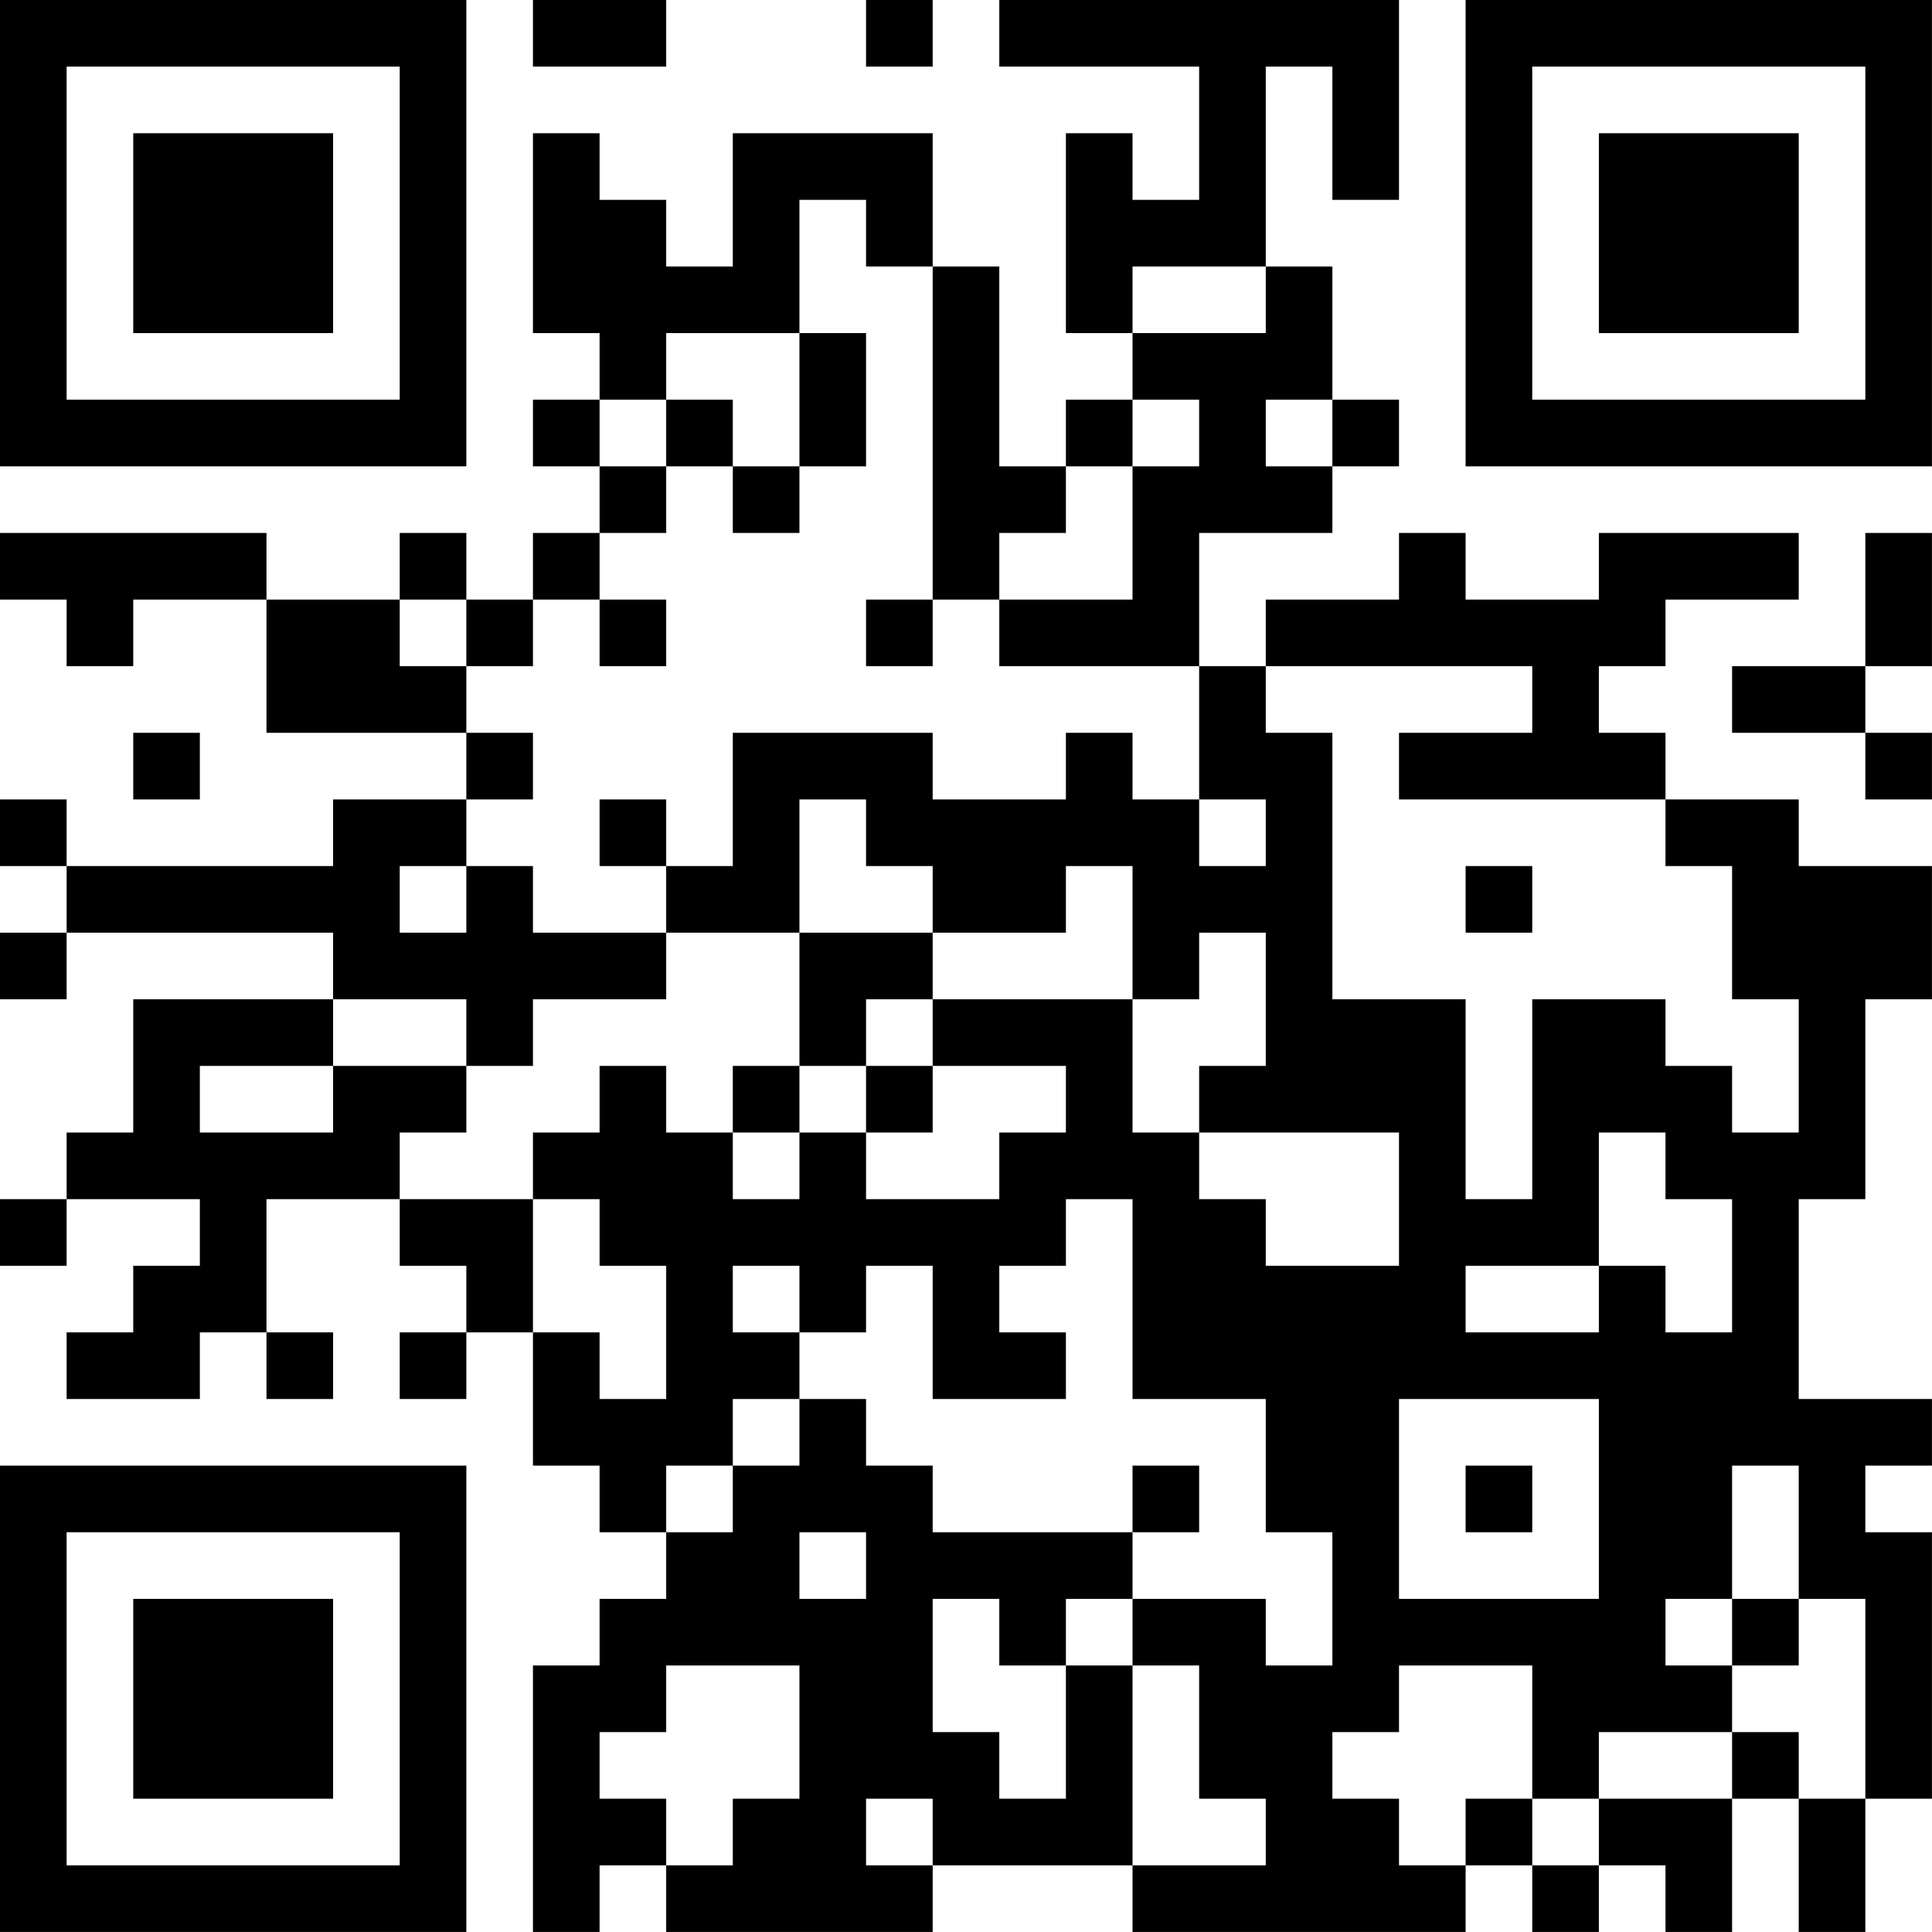 <?xml version="1.0" encoding="UTF-8"?>
<svg xmlns="http://www.w3.org/2000/svg" version="1.1" width="500" height="500" viewBox="0 0 500 500"><rect x="0" y="0" width="500" height="500" fill="#ffffff"/><g transform="scale(17.241)"><g transform="translate(0,0)"><path fill-rule="evenodd" d="M8 0L8 1L10 1L10 0ZM13 0L13 1L14 1L14 0ZM15 0L15 1L18 1L18 3L17 3L17 2L16 2L16 5L17 5L17 6L16 6L16 7L15 7L15 4L14 4L14 2L11 2L11 4L10 4L10 3L9 3L9 2L8 2L8 5L9 5L9 6L8 6L8 7L9 7L9 8L8 8L8 9L7 9L7 8L6 8L6 9L4 9L4 8L0 8L0 9L1 9L1 10L2 10L2 9L4 9L4 11L7 11L7 12L5 12L5 13L1 13L1 12L0 12L0 13L1 13L1 14L0 14L0 15L1 15L1 14L5 14L5 15L2 15L2 17L1 17L1 18L0 18L0 19L1 19L1 18L3 18L3 19L2 19L2 20L1 20L1 21L3 21L3 20L4 20L4 21L5 21L5 20L4 20L4 18L6 18L6 19L7 19L7 20L6 20L6 21L7 21L7 20L8 20L8 22L9 22L9 23L10 23L10 24L9 24L9 25L8 25L8 29L9 29L9 28L10 28L10 29L14 29L14 28L17 28L17 29L22 29L22 28L23 28L23 29L24 29L24 28L25 28L25 29L26 29L26 27L27 27L27 29L28 29L28 27L29 27L29 23L28 23L28 22L29 22L29 21L27 21L27 18L28 18L28 15L29 15L29 13L27 13L27 12L25 12L25 11L24 11L24 10L25 10L25 9L27 9L27 8L24 8L24 9L22 9L22 8L21 8L21 9L19 9L19 10L18 10L18 8L20 8L20 7L21 7L21 6L20 6L20 4L19 4L19 1L20 1L20 3L21 3L21 0ZM12 3L12 5L10 5L10 6L9 6L9 7L10 7L10 8L9 8L9 9L8 9L8 10L7 10L7 9L6 9L6 10L7 10L7 11L8 11L8 12L7 12L7 13L6 13L6 14L7 14L7 13L8 13L8 14L10 14L10 15L8 15L8 16L7 16L7 15L5 15L5 16L3 16L3 17L5 17L5 16L7 16L7 17L6 17L6 18L8 18L8 20L9 20L9 21L10 21L10 19L9 19L9 18L8 18L8 17L9 17L9 16L10 16L10 17L11 17L11 18L12 18L12 17L13 17L13 18L15 18L15 17L16 17L16 16L14 16L14 15L17 15L17 17L18 17L18 18L19 18L19 19L21 19L21 17L18 17L18 16L19 16L19 14L18 14L18 15L17 15L17 13L16 13L16 14L14 14L14 13L13 13L13 12L12 12L12 14L10 14L10 13L11 13L11 11L14 11L14 12L16 12L16 11L17 11L17 12L18 12L18 13L19 13L19 12L18 12L18 10L15 10L15 9L17 9L17 7L18 7L18 6L17 6L17 7L16 7L16 8L15 8L15 9L14 9L14 4L13 4L13 3ZM17 4L17 5L19 5L19 4ZM12 5L12 7L11 7L11 6L10 6L10 7L11 7L11 8L12 8L12 7L13 7L13 5ZM19 6L19 7L20 7L20 6ZM28 8L28 10L26 10L26 11L28 11L28 12L29 12L29 11L28 11L28 10L29 10L29 8ZM9 9L9 10L10 10L10 9ZM13 9L13 10L14 10L14 9ZM19 10L19 11L20 11L20 15L22 15L22 18L23 18L23 15L25 15L25 16L26 16L26 17L27 17L27 15L26 15L26 13L25 13L25 12L21 12L21 11L23 11L23 10ZM2 11L2 12L3 12L3 11ZM9 12L9 13L10 13L10 12ZM22 13L22 14L23 14L23 13ZM12 14L12 16L11 16L11 17L12 17L12 16L13 16L13 17L14 17L14 16L13 16L13 15L14 15L14 14ZM24 17L24 19L22 19L22 20L24 20L24 19L25 19L25 20L26 20L26 18L25 18L25 17ZM16 18L16 19L15 19L15 20L16 20L16 21L14 21L14 19L13 19L13 20L12 20L12 19L11 19L11 20L12 20L12 21L11 21L11 22L10 22L10 23L11 23L11 22L12 22L12 21L13 21L13 22L14 22L14 23L17 23L17 24L16 24L16 25L15 25L15 24L14 24L14 26L15 26L15 27L16 27L16 25L17 25L17 28L19 28L19 27L18 27L18 25L17 25L17 24L19 24L19 25L20 25L20 23L19 23L19 21L17 21L17 18ZM21 21L21 24L24 24L24 21ZM17 22L17 23L18 23L18 22ZM22 22L22 23L23 23L23 22ZM26 22L26 24L25 24L25 25L26 25L26 26L24 26L24 27L23 27L23 25L21 25L21 26L20 26L20 27L21 27L21 28L22 28L22 27L23 27L23 28L24 28L24 27L26 27L26 26L27 26L27 27L28 27L28 24L27 24L27 22ZM12 23L12 24L13 24L13 23ZM26 24L26 25L27 25L27 24ZM10 25L10 26L9 26L9 27L10 27L10 28L11 28L11 27L12 27L12 25ZM13 27L13 28L14 28L14 27ZM0 0L0 7L7 7L7 0ZM1 1L1 6L6 6L6 1ZM2 2L2 5L5 5L5 2ZM22 0L22 7L29 7L29 0ZM23 1L23 6L28 6L28 1ZM24 2L24 5L27 5L27 2ZM0 22L0 29L7 29L7 22ZM1 23L1 28L6 28L6 23ZM2 24L2 27L5 27L5 24Z" fill="#000000"/></g></g></svg>
